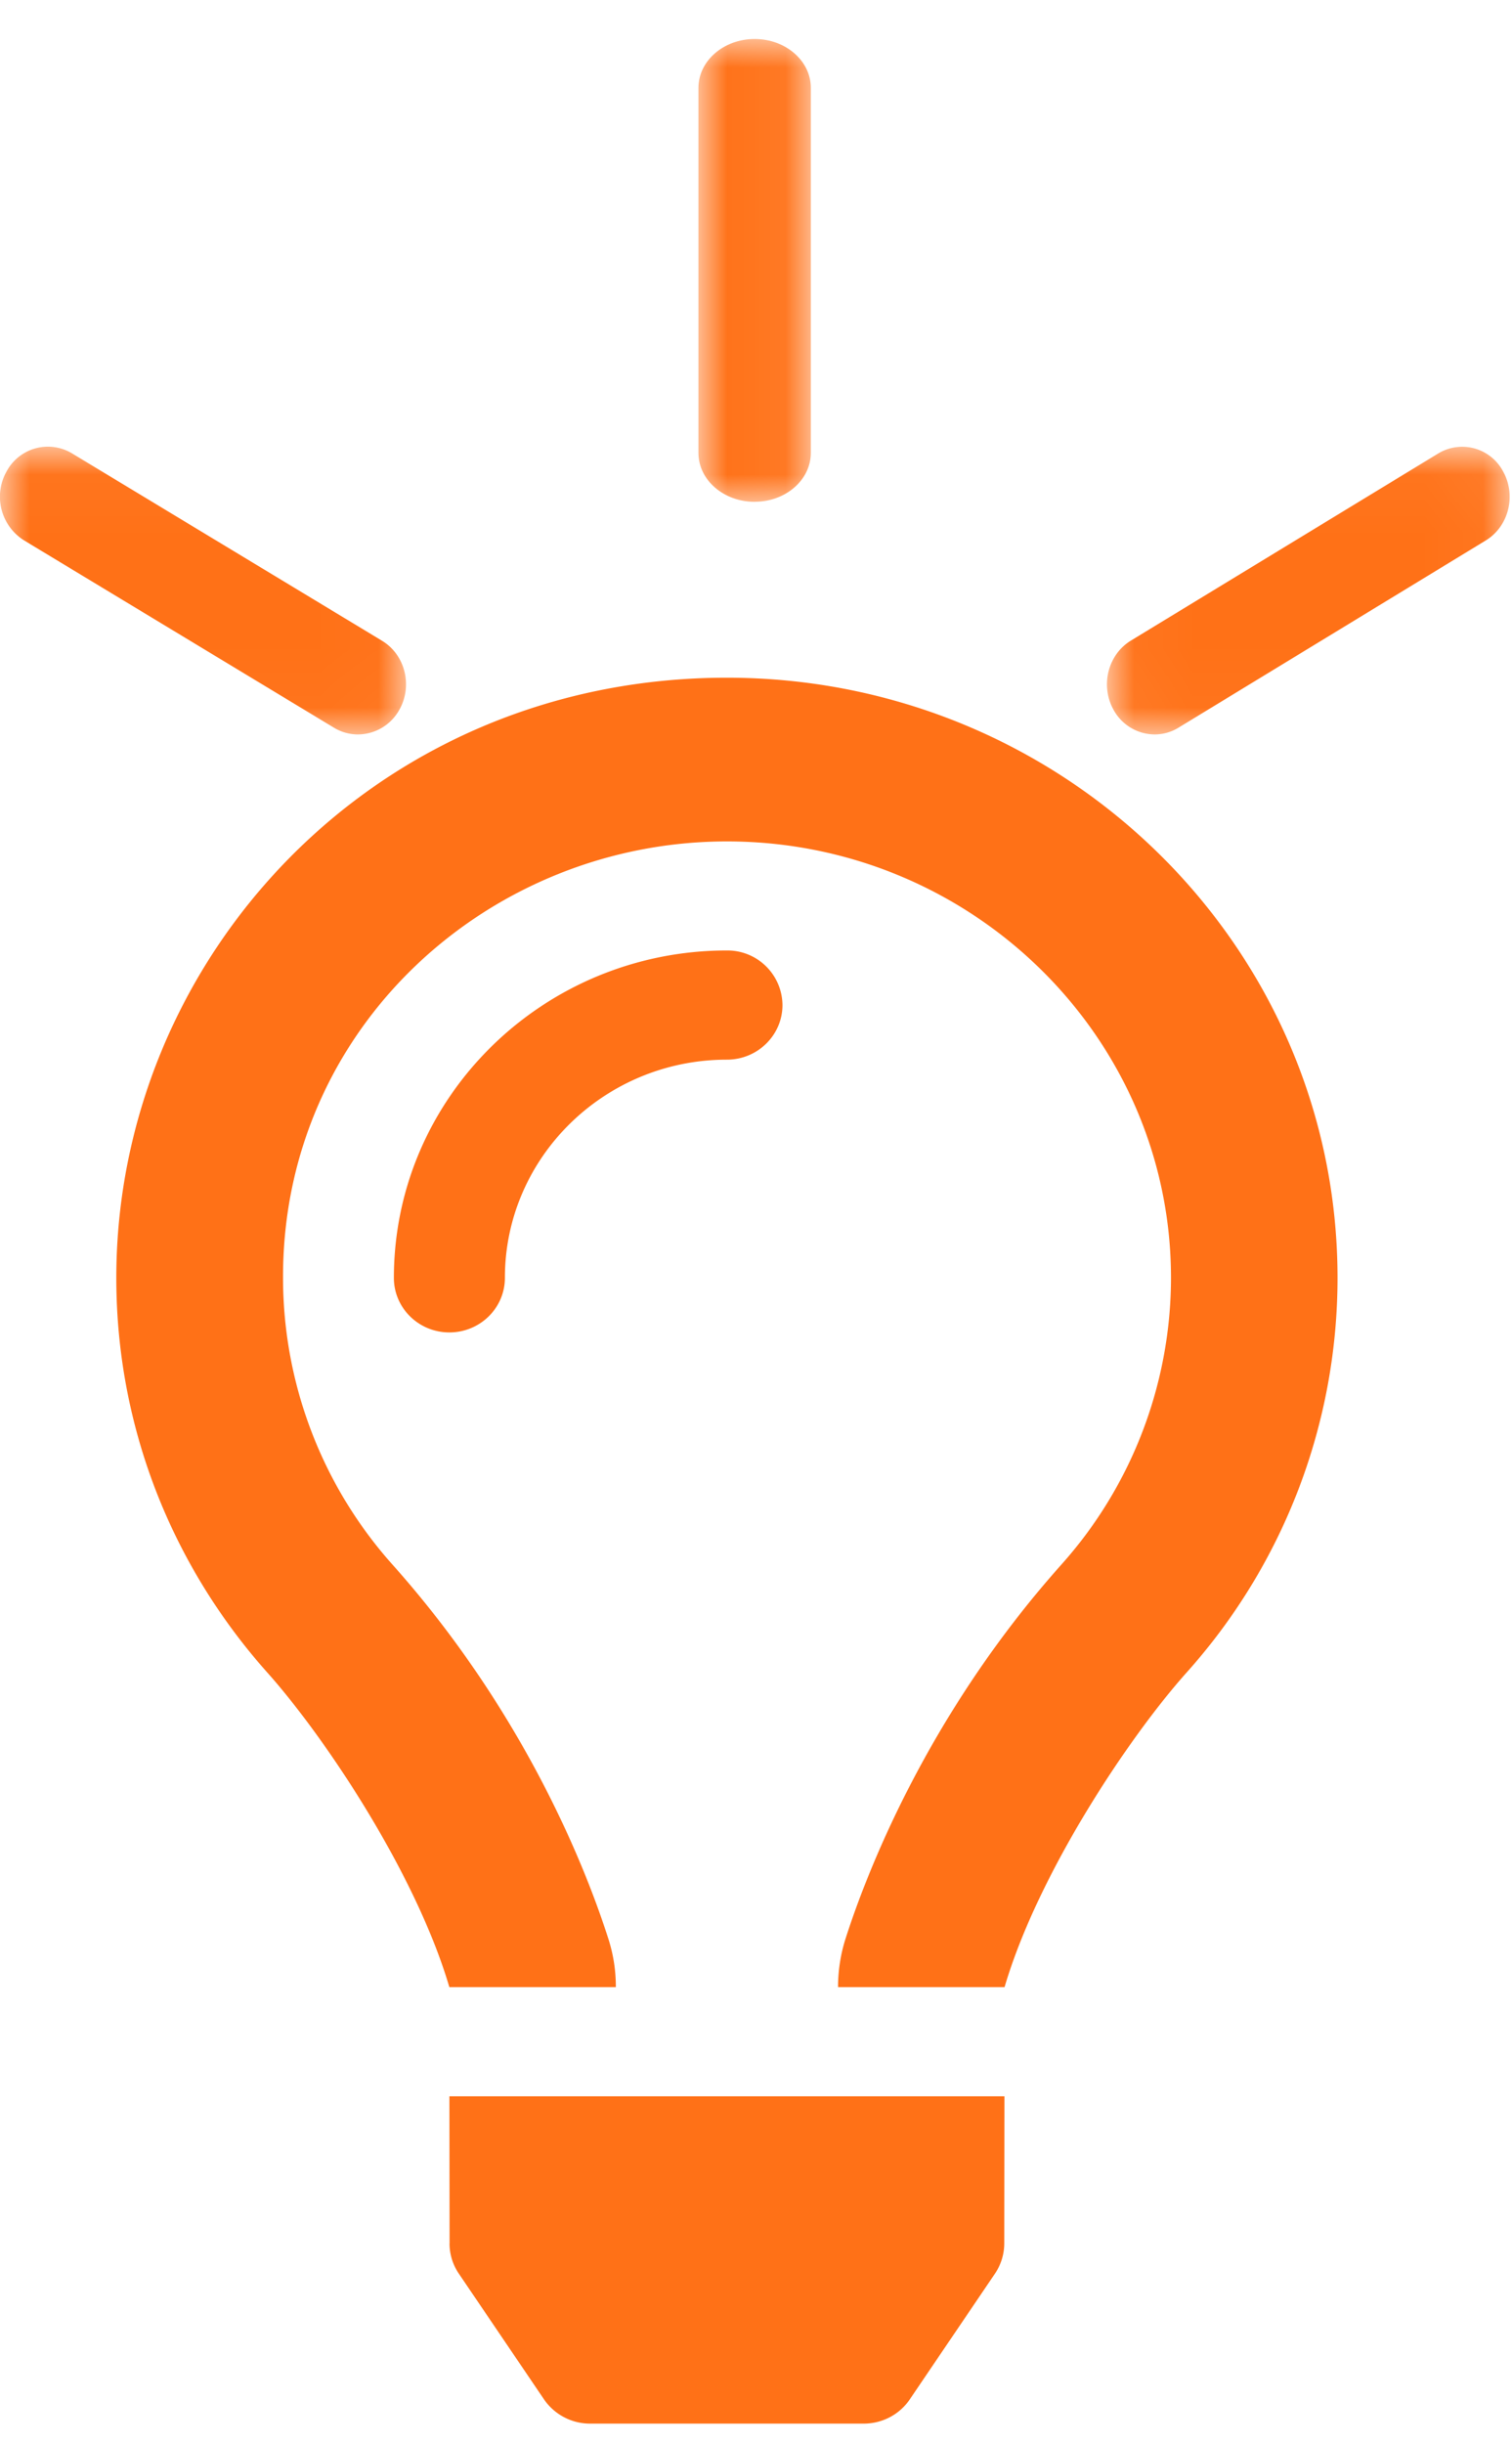 <svg xmlns:xlink="http://www.w3.org/1999/xlink" width="26" height="42" xmlns="http://www.w3.org/2000/svg">
    <defs>
        <path id="a" d="M.01.026h1.933v7.952H.01z"/>
        <path id="c" d="M0 .03h6.982v4.945H0z"/>
        <path id="e" d="M.035.03H6.96v4.945H.035z"/>
    </defs>
    <g fill="none" fill-rule="evenodd">
        <path d="M12.5 11.645C6.398 11.645 2 16.506 2 21.958c0 2.6.981 4.971 2.599 6.784.992 1.112 2.55 3.445 3.127 5.4v.003h2.864v-.007c0-.28-.043-.557-.129-.824-.333-1.044-1.361-3.795-3.709-6.426a7.4 7.4 0 0 1-1.885-4.93c-.012-4.315 3.56-7.5 7.633-7.5 4.21 0 7.636 3.364 7.636 7.5a7.4 7.4 0 0 1-1.888 4.93c-2.333 2.614-3.366 5.36-3.705 6.414a2.737 2.737 0 0 0-.132.837v.006h2.864v-.003c.577-1.955 2.134-4.288 3.127-5.4A10.156 10.156 0 0 0 23 21.958c0-5.696-4.701-10.313-10.5-10.313ZM7.73 38.55a.92.92 0 0 0 .16.518l1.463 2.158a.96.96 0 0 0 .795.419h4.704c.32 0 .618-.157.794-.419l1.463-2.158a.93.93 0 0 0 .16-.518l.003-2.53H7.728l.003 2.53Zm4.77-22.218c-3.158 0-5.727 2.523-5.727 5.626 0 .517.427.937.954.937.528 0 .955-.42.955-.937 0-2.069 1.713-3.75 3.818-3.75.527 0 .955-.42.955-.938a.946.946 0 0 0-.955-.938ZM13 7.645v-6" fill="#FF7117"/>
        <g transform="translate(12 .645)">
            <mask id="b" fill="#fff">
                <use xlink:href="#a"/>
            </mask>
            <path d="M.977 7.978c-.534 0-.967-.376-.967-.84V.865c0-.464.433-.84.967-.84s.966.376.966.84v6.271c0 .465-.432.841-.966.841" fill="#FF7117" mask="url(#b)"/>
        </g>
        <path fill="#FF7117" d="m7 11.645-6-3"/>
        <g transform="translate(0 7.645)">
            <mask id="d" fill="#fff">
                <use xlink:href="#c"/>
            </mask>
            <path d="M6.156 4.975a.794.794 0 0 1-.412-.115L.413 1.64A.885.885 0 0 1 .11.461.806.806 0 0 1 1.238.145l5.331 3.22c.395.238.53.766.302 1.179a.819.819 0 0 1-.715.431" fill="#FF7117" mask="url(#d)"/>
        </g>
        <path fill="#FF7117" d="m19 11.645 6-3"/>
        <g transform="translate(19 7.645)">
            <mask id="f" fill="#fff">
                <use xlink:href="#e"/>
            </mask>
            <path d="M.854 4.975a.811.811 0 0 1-.71-.431c-.225-.413-.091-.94.3-1.18L5.733.146A.796.796 0 0 1 6.85.461c.226.413.092.94-.3 1.18L1.263 4.86a.783.783 0 0 1-.409.115" fill="#FF7117" mask="url(#f)"/>
        </g>
    </g>
</svg>

